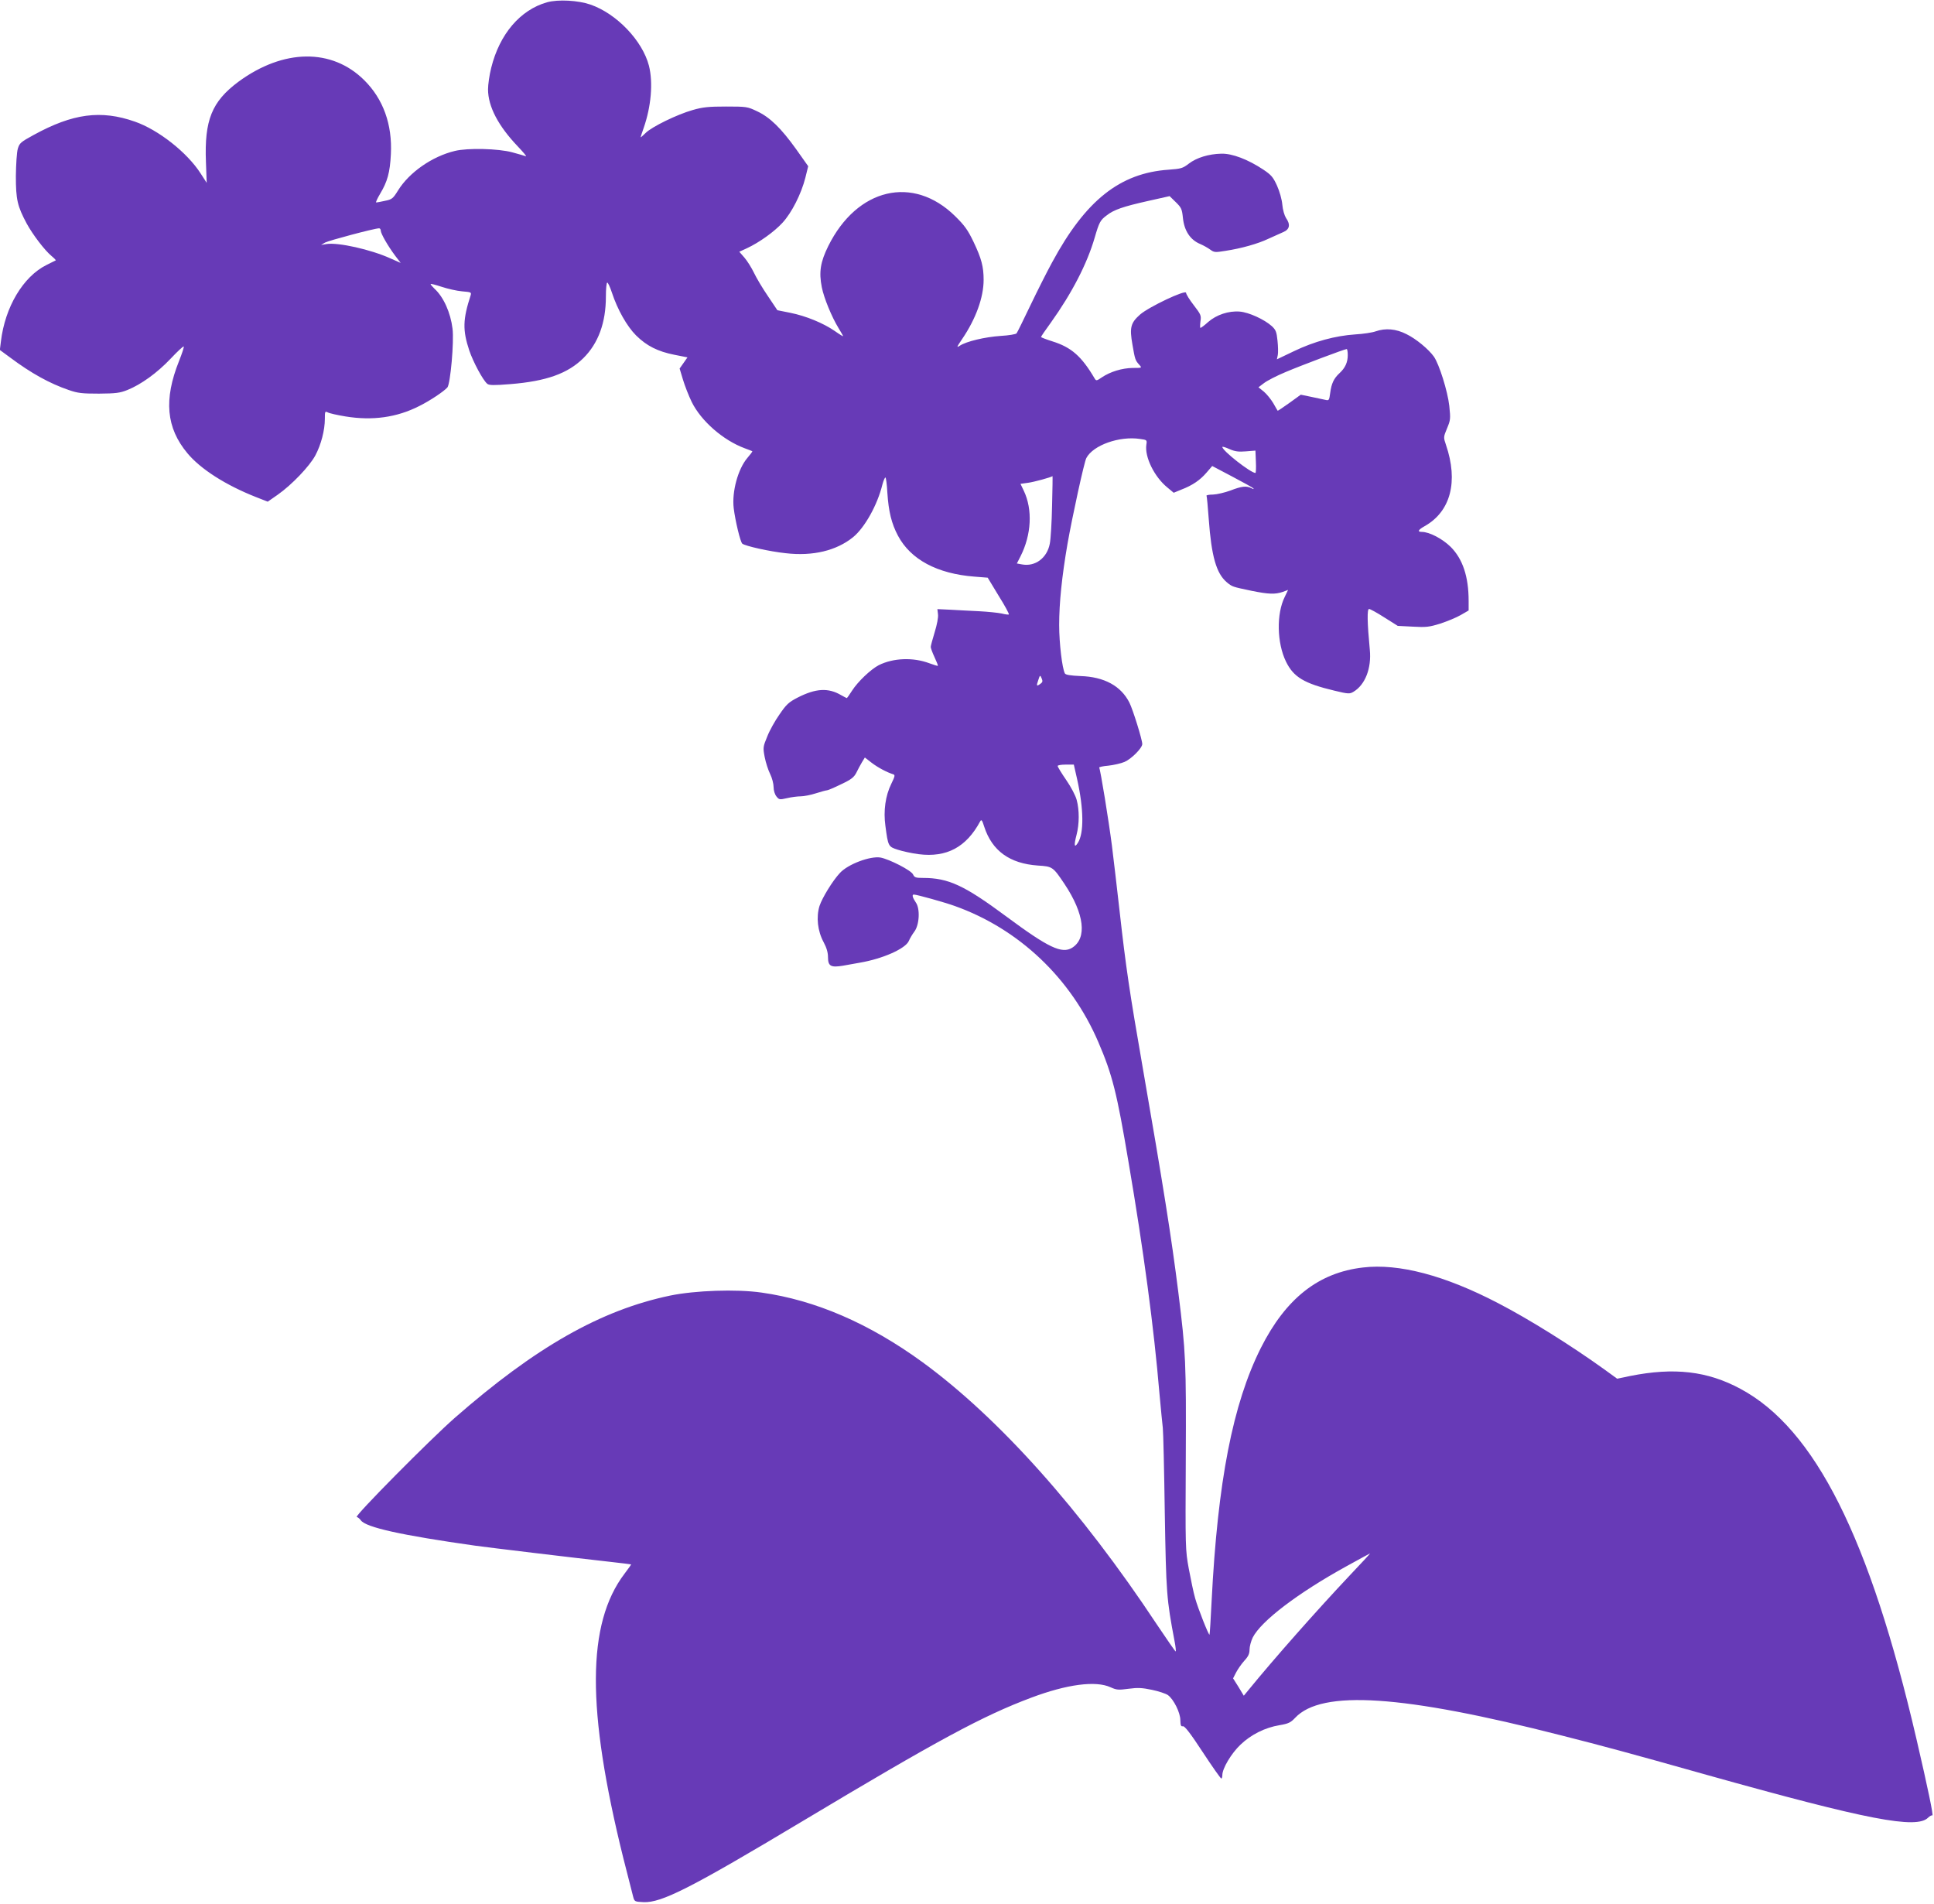 <?xml version="1.0" standalone="no"?>
<!DOCTYPE svg PUBLIC "-//W3C//DTD SVG 20010904//EN"
 "http://www.w3.org/TR/2001/REC-SVG-20010904/DTD/svg10.dtd">
<svg version="1.0" xmlns="http://www.w3.org/2000/svg"
 width="1280pt" height="1260pt" viewBox="0 0 1280 1260"
 preserveAspectRatio="xMidYMid meet">
<g transform="translate(0,1260) scale(0.1,-0.1)"
fill="#673ab7" stroke="none">
<path d="M3621 12585 c-178 -50 -315 -211 -370 -434 -12 -47 -21 -111 -21
-142 0 -114 68 -243 198 -379 37 -39 61 -68 52 -64 -8 3 -49 15 -90 26 -92 25
-295 30 -380 9 -150 -36 -302 -142 -376 -262 -33 -53 -40 -59 -86 -68 -27 -6
-53 -11 -58 -11 -5 0 7 26 26 58 48 80 65 140 71 262 10 197 -51 365 -176 489
-214 213 -535 209 -833 -10 -176 -131 -226 -254 -215 -532 l5 -137 -40 62
c-89 139 -280 289 -435 343 -225 79 -411 54 -670 -88 -86 -47 -94 -54 -105
-91 -7 -23 -12 -103 -13 -181 0 -156 10 -199 72 -315 40 -73 118 -176 165
-215 17 -14 29 -27 27 -28 -2 -1 -30 -15 -62 -31 -154 -77 -274 -278 -301
-506 l-7 -56 68 -50 c139 -104 262 -172 388 -215 60 -21 88 -24 200 -24 111 1
138 4 188 24 90 36 197 113 286 207 45 48 84 84 87 81 3 -3 -11 -46 -31 -96
-102 -255 -85 -442 55 -610 87 -105 253 -211 453 -290 l79 -31 66 46 c94 66
211 189 249 260 38 71 63 167 63 242 0 49 1 52 19 43 10 -6 63 -18 118 -27
178 -29 339 -7 488 69 71 35 163 97 186 123 20 24 45 304 34 389 -13 106 -59
209 -119 264 -14 14 -26 27 -26 31 0 4 33 -5 73 -18 39 -13 100 -27 135 -30
59 -5 63 -6 57 -26 -52 -160 -54 -230 -9 -366 26 -76 90 -196 119 -220 12 -10
42 -11 153 -2 237 19 380 70 483 172 99 98 149 235 149 407 0 51 4 93 9 93 5
0 19 -30 31 -67 37 -112 99 -222 160 -283 70 -69 143 -106 254 -128 l86 -17
-26 -37 -26 -37 22 -73 c12 -40 38 -107 58 -148 62 -126 208 -254 352 -307 25
-9 47 -18 49 -19 2 -2 -13 -22 -33 -45 -62 -73 -103 -224 -90 -332 10 -83 44
-225 57 -235 21 -16 182 -52 287 -63 180 -21 336 17 446 106 77 63 161 213
194 348 7 26 16 47 20 47 4 0 10 -46 13 -102 8 -122 27 -202 70 -283 84 -158
260 -252 506 -271 l88 -7 72 -119 c41 -65 71 -121 68 -124 -2 -3 -24 0 -48 6
-24 5 -91 12 -149 15 -58 3 -143 7 -190 10 l-86 4 4 -34 c3 -21 -7 -70 -22
-119 -14 -46 -26 -90 -26 -97 0 -8 11 -38 25 -68 14 -30 24 -55 22 -57 -2 -2
-27 6 -57 17 -107 40 -238 35 -334 -13 -52 -27 -138 -108 -177 -169 -17 -27
-33 -49 -34 -49 -2 0 -19 9 -37 19 -86 51 -169 46 -290 -16 -58 -30 -74 -45
-119 -111 -29 -41 -66 -107 -81 -146 -28 -68 -29 -73 -17 -136 7 -36 23 -86
36 -112 13 -26 23 -65 23 -87 0 -23 8 -48 19 -62 18 -22 21 -22 70 -11 29 7
70 12 90 12 21 0 67 9 101 20 34 11 68 20 74 20 6 0 48 18 93 40 68 32 85 46
101 77 10 21 27 52 37 69 l19 31 45 -35 c42 -32 101 -63 142 -76 14 -4 13 -12
-12 -63 -39 -79 -53 -179 -39 -279 18 -135 19 -137 81 -157 30 -10 93 -24 140
-30 184 -23 314 46 406 217 8 15 13 10 27 -35 52 -160 169 -244 355 -257 97
-6 100 -8 177 -123 131 -197 150 -358 50 -421 -68 -42 -157 0 -436 207 -278
206 -383 255 -551 255 -48 0 -57 3 -66 23 -12 27 -157 101 -216 112 -68 11
-215 -44 -268 -102 -48 -51 -117 -164 -135 -218 -23 -74 -13 -166 27 -240 20
-37 29 -69 29 -99 0 -60 19 -70 98 -57 31 6 82 15 112 20 153 26 303 93 325
144 7 17 24 45 36 61 34 44 40 153 10 194 -21 31 -27 52 -13 52 20 0 206 -52
272 -76 425 -152 768 -478 949 -900 93 -216 123 -335 200 -794 100 -587 168
-1095 205 -1535 9 -99 19 -200 22 -225 3 -25 9 -277 13 -560 9 -535 12 -572
64 -847 8 -40 11 -73 8 -72 -3 0 -59 81 -124 178 -503 760 -1046 1367 -1551
1736 -353 257 -710 411 -1066 461 -167 24 -441 14 -605 -20 -459 -96 -890
-341 -1425 -809 -165 -145 -665 -650 -649 -656 8 -2 20 -12 27 -22 33 -47 269
-99 757 -168 78 -11 659 -81 885 -106 80 -9 146 -17 147 -18 1 -1 -19 -29 -44
-62 -250 -330 -252 -896 -8 -1880 31 -121 60 -236 65 -255 9 -35 11 -35 68
-38 119 -6 314 93 1052 535 900 539 1195 698 1515 818 237 89 427 114 525 69
40 -18 52 -19 119 -10 60 8 89 7 155 -7 44 -9 92 -25 106 -35 38 -28 82 -116
82 -166 1 -34 4 -43 17 -40 11 3 50 -47 131 -171 63 -96 118 -174 123 -175 4
0 7 11 7 23 0 44 59 143 120 201 70 67 162 113 258 129 59 10 74 17 104 49
176 187 711 152 1763 -117 279 -71 422 -109 965 -262 1061 -297 1384 -359
1461 -282 11 11 23 17 28 15 9 -6 -29 178 -105 505 -309 1331 -672 2054 -1165
2318 -219 118 -439 143 -730 85 l-86 -18 -84 61 c-218 157 -499 333 -704 439
-353 184 -657 264 -894 236 -295 -34 -511 -205 -676 -532 -186 -371 -286 -884
-326 -1675 -6 -121 -12 -221 -14 -223 -5 -6 -76 173 -95 241 -11 38 -29 126
-42 195 -23 125 -23 139 -20 727 3 643 0 705 -49 1100 -46 368 -101 712 -239
1507 -82 471 -109 649 -150 1018 -17 151 -40 347 -51 435 -21 164 -76 502 -84
515 -2 4 25 10 61 13 35 4 84 15 107 25 46 20 117 92 117 118 0 29 -62 228
-85 274 -56 111 -167 171 -324 176 -68 3 -97 8 -103 17 -18 33 -38 200 -38
321 0 147 18 321 55 536 31 177 111 545 125 569 45 85 219 147 356 126 45 -6
46 -7 41 -38 -12 -81 53 -213 139 -283 l42 -35 51 21 c73 28 123 62 166 112
l38 44 131 -69 c72 -38 136 -73 141 -79 6 -6 1 -6 -12 1 -33 17 -64 14 -139
-15 -38 -14 -90 -26 -116 -27 -26 0 -45 -4 -43 -8 3 -4 9 -74 15 -155 18 -246
50 -358 119 -417 36 -30 36 -30 165 -57 113 -23 156 -24 206 -7 l35 13 -22
-46 c-56 -112 -52 -305 8 -428 50 -103 120 -145 322 -193 91 -22 100 -22 125
-7 77 46 120 155 108 278 -17 178 -19 270 -5 270 7 0 53 -25 101 -56 l89 -56
99 -5 c88 -5 108 -3 182 20 46 15 107 40 136 57 l52 30 0 63 c0 161 -39 278
-119 358 -55 54 -141 99 -191 99 -31 0 -24 14 19 38 172 97 224 295 141 538
-17 50 -17 51 7 109 23 55 24 63 15 149 -11 98 -67 276 -102 326 -35 49 -118
118 -182 149 -69 35 -138 41 -204 18 -22 -8 -82 -17 -134 -20 -133 -9 -273
-47 -406 -111 l-113 -54 6 29 c3 15 2 58 -2 95 -6 58 -11 71 -38 96 -49 44
-151 91 -212 96 -73 6 -154 -21 -209 -69 -24 -22 -47 -39 -51 -39 -3 0 -3 19
0 43 6 39 3 46 -44 107 -28 36 -51 73 -51 82 0 24 -247 -93 -305 -144 -62 -55
-70 -86 -50 -199 17 -98 18 -103 46 -134 18 -20 17 -20 -44 -20 -71 -1 -149
-25 -204 -62 -35 -24 -38 -24 -48 -8 -87 148 -155 207 -280 246 -41 13 -75 26
-75 29 0 3 29 46 65 95 140 196 240 390 290 562 30 103 37 116 80 148 47 37
108 58 273 95 l143 32 41 -40 c37 -36 41 -46 47 -104 9 -86 49 -146 115 -173
21 -9 51 -26 66 -37 26 -19 33 -19 101 -8 105 16 215 47 284 80 33 15 77 35
98 44 43 18 49 50 18 94 -10 16 -21 53 -24 87 -3 35 -18 88 -35 126 -26 57
-38 71 -90 106 -102 68 -207 108 -279 106 -83 -2 -163 -26 -215 -66 -40 -31
-52 -34 -133 -40 -323 -22 -550 -203 -771 -612 -33 -60 -98 -189 -144 -285
-46 -96 -87 -180 -92 -186 -4 -6 -52 -14 -105 -17 -104 -7 -227 -36 -271 -65
-23 -15 -21 -10 17 46 90 133 141 274 141 390 0 87 -14 141 -67 252 -38 79
-59 108 -122 170 -278 273 -648 186 -839 -198 -52 -105 -63 -172 -43 -273 14
-71 66 -197 110 -269 17 -28 31 -52 31 -55 0 -2 -25 13 -56 35 -74 51 -189 99
-294 120 l-85 17 -63 94 c-35 51 -76 120 -92 154 -16 33 -44 78 -63 100 l-34
39 50 23 c82 38 182 110 236 169 61 66 124 191 151 297 l19 77 -80 113 c-99
138 -173 211 -259 251 -63 30 -69 31 -205 31 -115 0 -154 -4 -220 -23 -103
-29 -271 -111 -312 -152 -18 -18 -33 -31 -33 -28 0 2 9 30 20 61 50 143 63
301 35 412 -43 166 -214 345 -388 405 -82 28 -213 35 -286 15z m-1101 -1511
c0 -20 48 -103 96 -167 l36 -47 -68 30 c-130 59 -346 107 -423 95 l-36 -6 27
16 c24 13 323 93 356 94 6 1 12 -6 12 -15z m6400 -824 c0 -48 -17 -85 -55
-120 -37 -34 -53 -68 -61 -129 -7 -51 -8 -53 -33 -47 -14 3 -57 12 -94 20
l-68 14 -76 -55 c-41 -29 -76 -53 -77 -51 -2 2 -14 24 -29 50 -15 25 -43 60
-62 76 l-36 29 37 28 c21 16 85 49 143 73 101 43 388 151 404 152 4 0 7 -18 7
-40z m-674 -637 l63 5 3 -74 c2 -41 0 -74 -3 -74 -31 0 -219 147 -219 172 0 4
21 -2 47 -14 37 -16 60 -19 109 -15z m-1283 -360 c-2 -109 -9 -222 -15 -251
-18 -95 -97 -154 -185 -137 l-33 6 24 47 c73 144 81 310 22 434 l-22 46 50 7
c39 5 152 36 162 44 1 1 0 -88 -3 -196z m-78 -1179 c-25 -18 -27 -14 -13 26
11 34 12 34 22 11 8 -19 7 -26 -9 -37z m244 -631 c44 -197 46 -359 4 -422 -23
-36 -26 -14 -8 54 19 73 19 164 1 231 -7 28 -38 87 -70 133 -31 45 -56 86 -56
92 0 5 24 9 53 9 l54 0 22 -97z m1803 -5270 c-215 -228 -500 -550 -668 -756
l-32 -39 -35 58 -36 57 20 39 c11 21 35 56 54 77 27 29 35 47 35 75 0 20 10
56 21 79 55 109 298 294 619 471 85 47 157 86 158 86 2 0 -59 -66 -136 -147z"/>
</g>
</svg>
